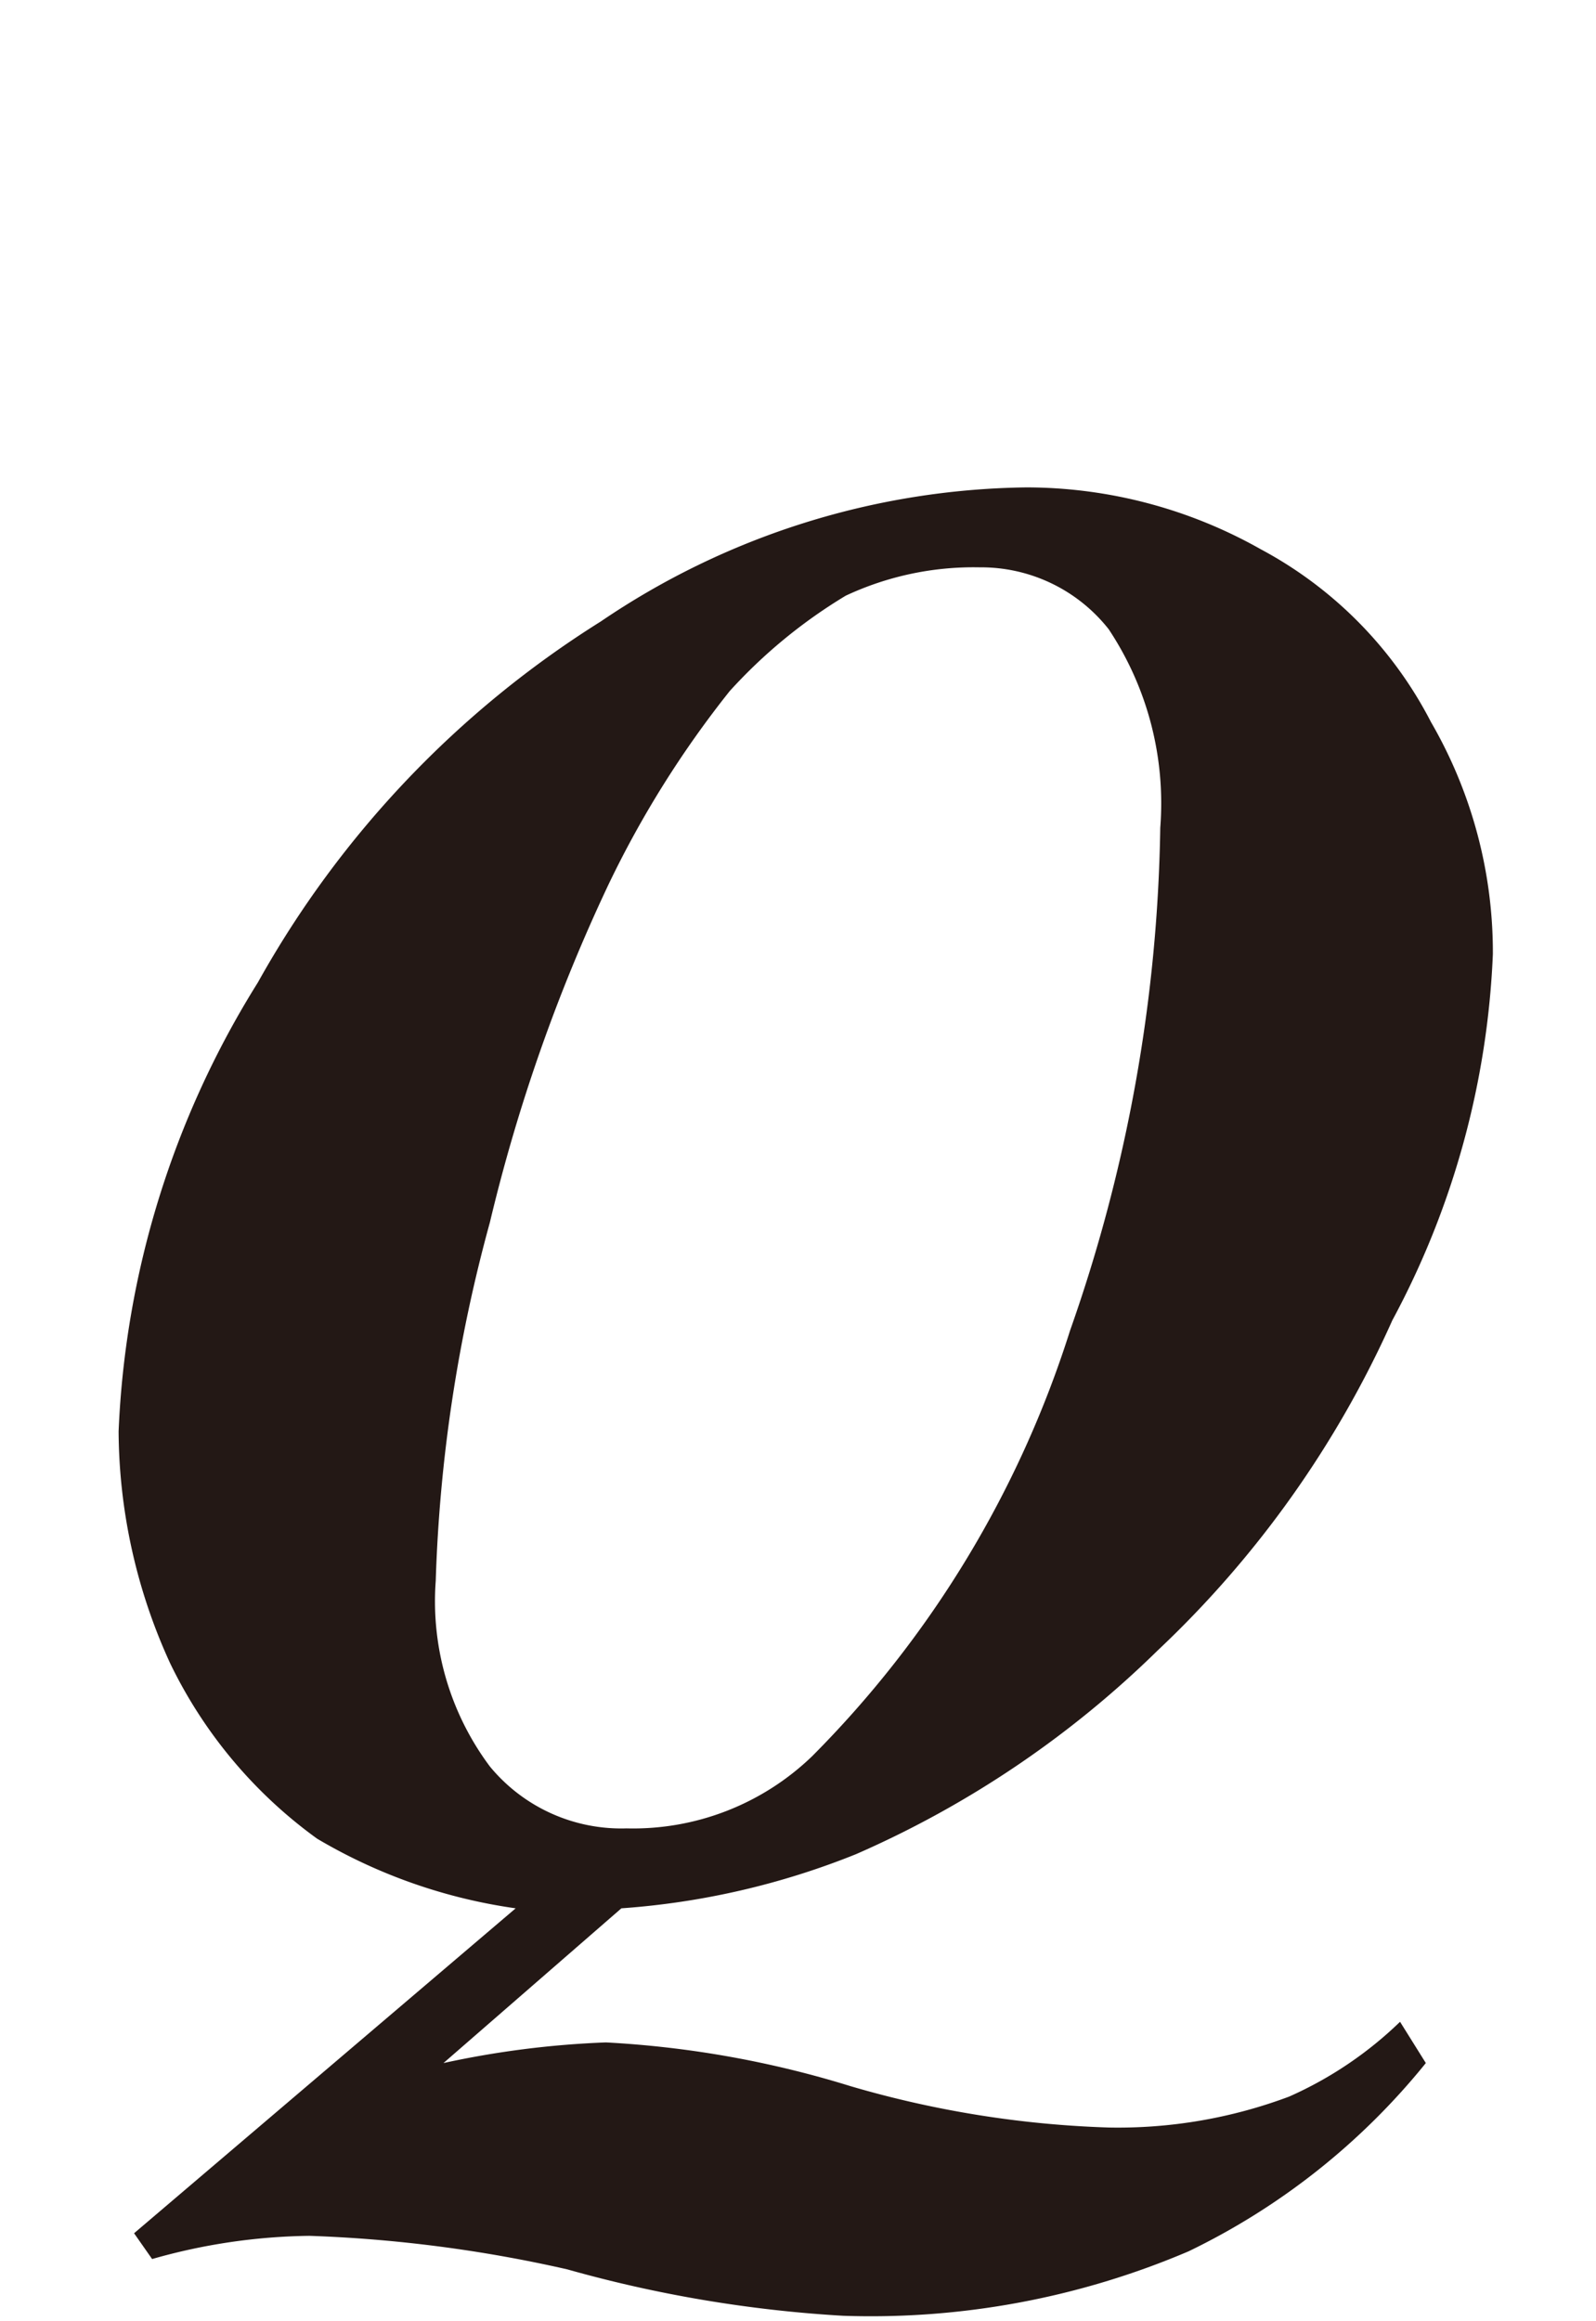 <svg id="レイヤー_1" data-name="レイヤー 1" xmlns="http://www.w3.org/2000/svg" viewBox="0 0 6.19 9"><defs><style>.cls-1{fill:#231815;}</style></defs><path class="cls-1" d="M2.41,7.4,1.72,8a3.58,3.58,0,0,1,.63-.08,3.9,3.9,0,0,1,.95.17,4,4,0,0,0,1,.16A1.89,1.89,0,0,0,5,8.13a1.48,1.48,0,0,0,.43-.29L5.53,8a2.68,2.68,0,0,1-.92.73,3.14,3.14,0,0,1-1.34.25A5,5,0,0,1,2.2,8.8a5.33,5.33,0,0,0-1-.13,2.31,2.31,0,0,0-.61.09l-.07-.1L2,7.4a2.08,2.08,0,0,1-.77-.27,1.81,1.81,0,0,1-.57-.68,2.18,2.18,0,0,1-.2-.9A3.56,3.56,0,0,1,1,3.81a3.88,3.88,0,0,1,1.33-1.4,3,3,0,0,1,1.65-.52,1.85,1.85,0,0,1,.91.24,1.58,1.58,0,0,1,.66.67,1.78,1.78,0,0,1,.24.9A3.28,3.28,0,0,1,5.4,5.12,4,4,0,0,1,4.49,6.4a3.9,3.9,0,0,1-1.17.79A3,3,0,0,1,2.41,7.4ZM3.8,2.2a1.17,1.17,0,0,0-.52.11,2,2,0,0,0-.45.37,3.93,3.93,0,0,0-.47.75A6.69,6.69,0,0,0,1.9,4.74a5.93,5.93,0,0,0-.21,1.39,1.07,1.07,0,0,0,.21.72.66.66,0,0,0,.53.24,1,1,0,0,0,.72-.28,4.08,4.08,0,0,0,1-1.65A6.13,6.13,0,0,0,4.5,3.21a1.22,1.22,0,0,0-.2-.77A.63.63,0,0,0,3.8,2.2Z"/></svg>